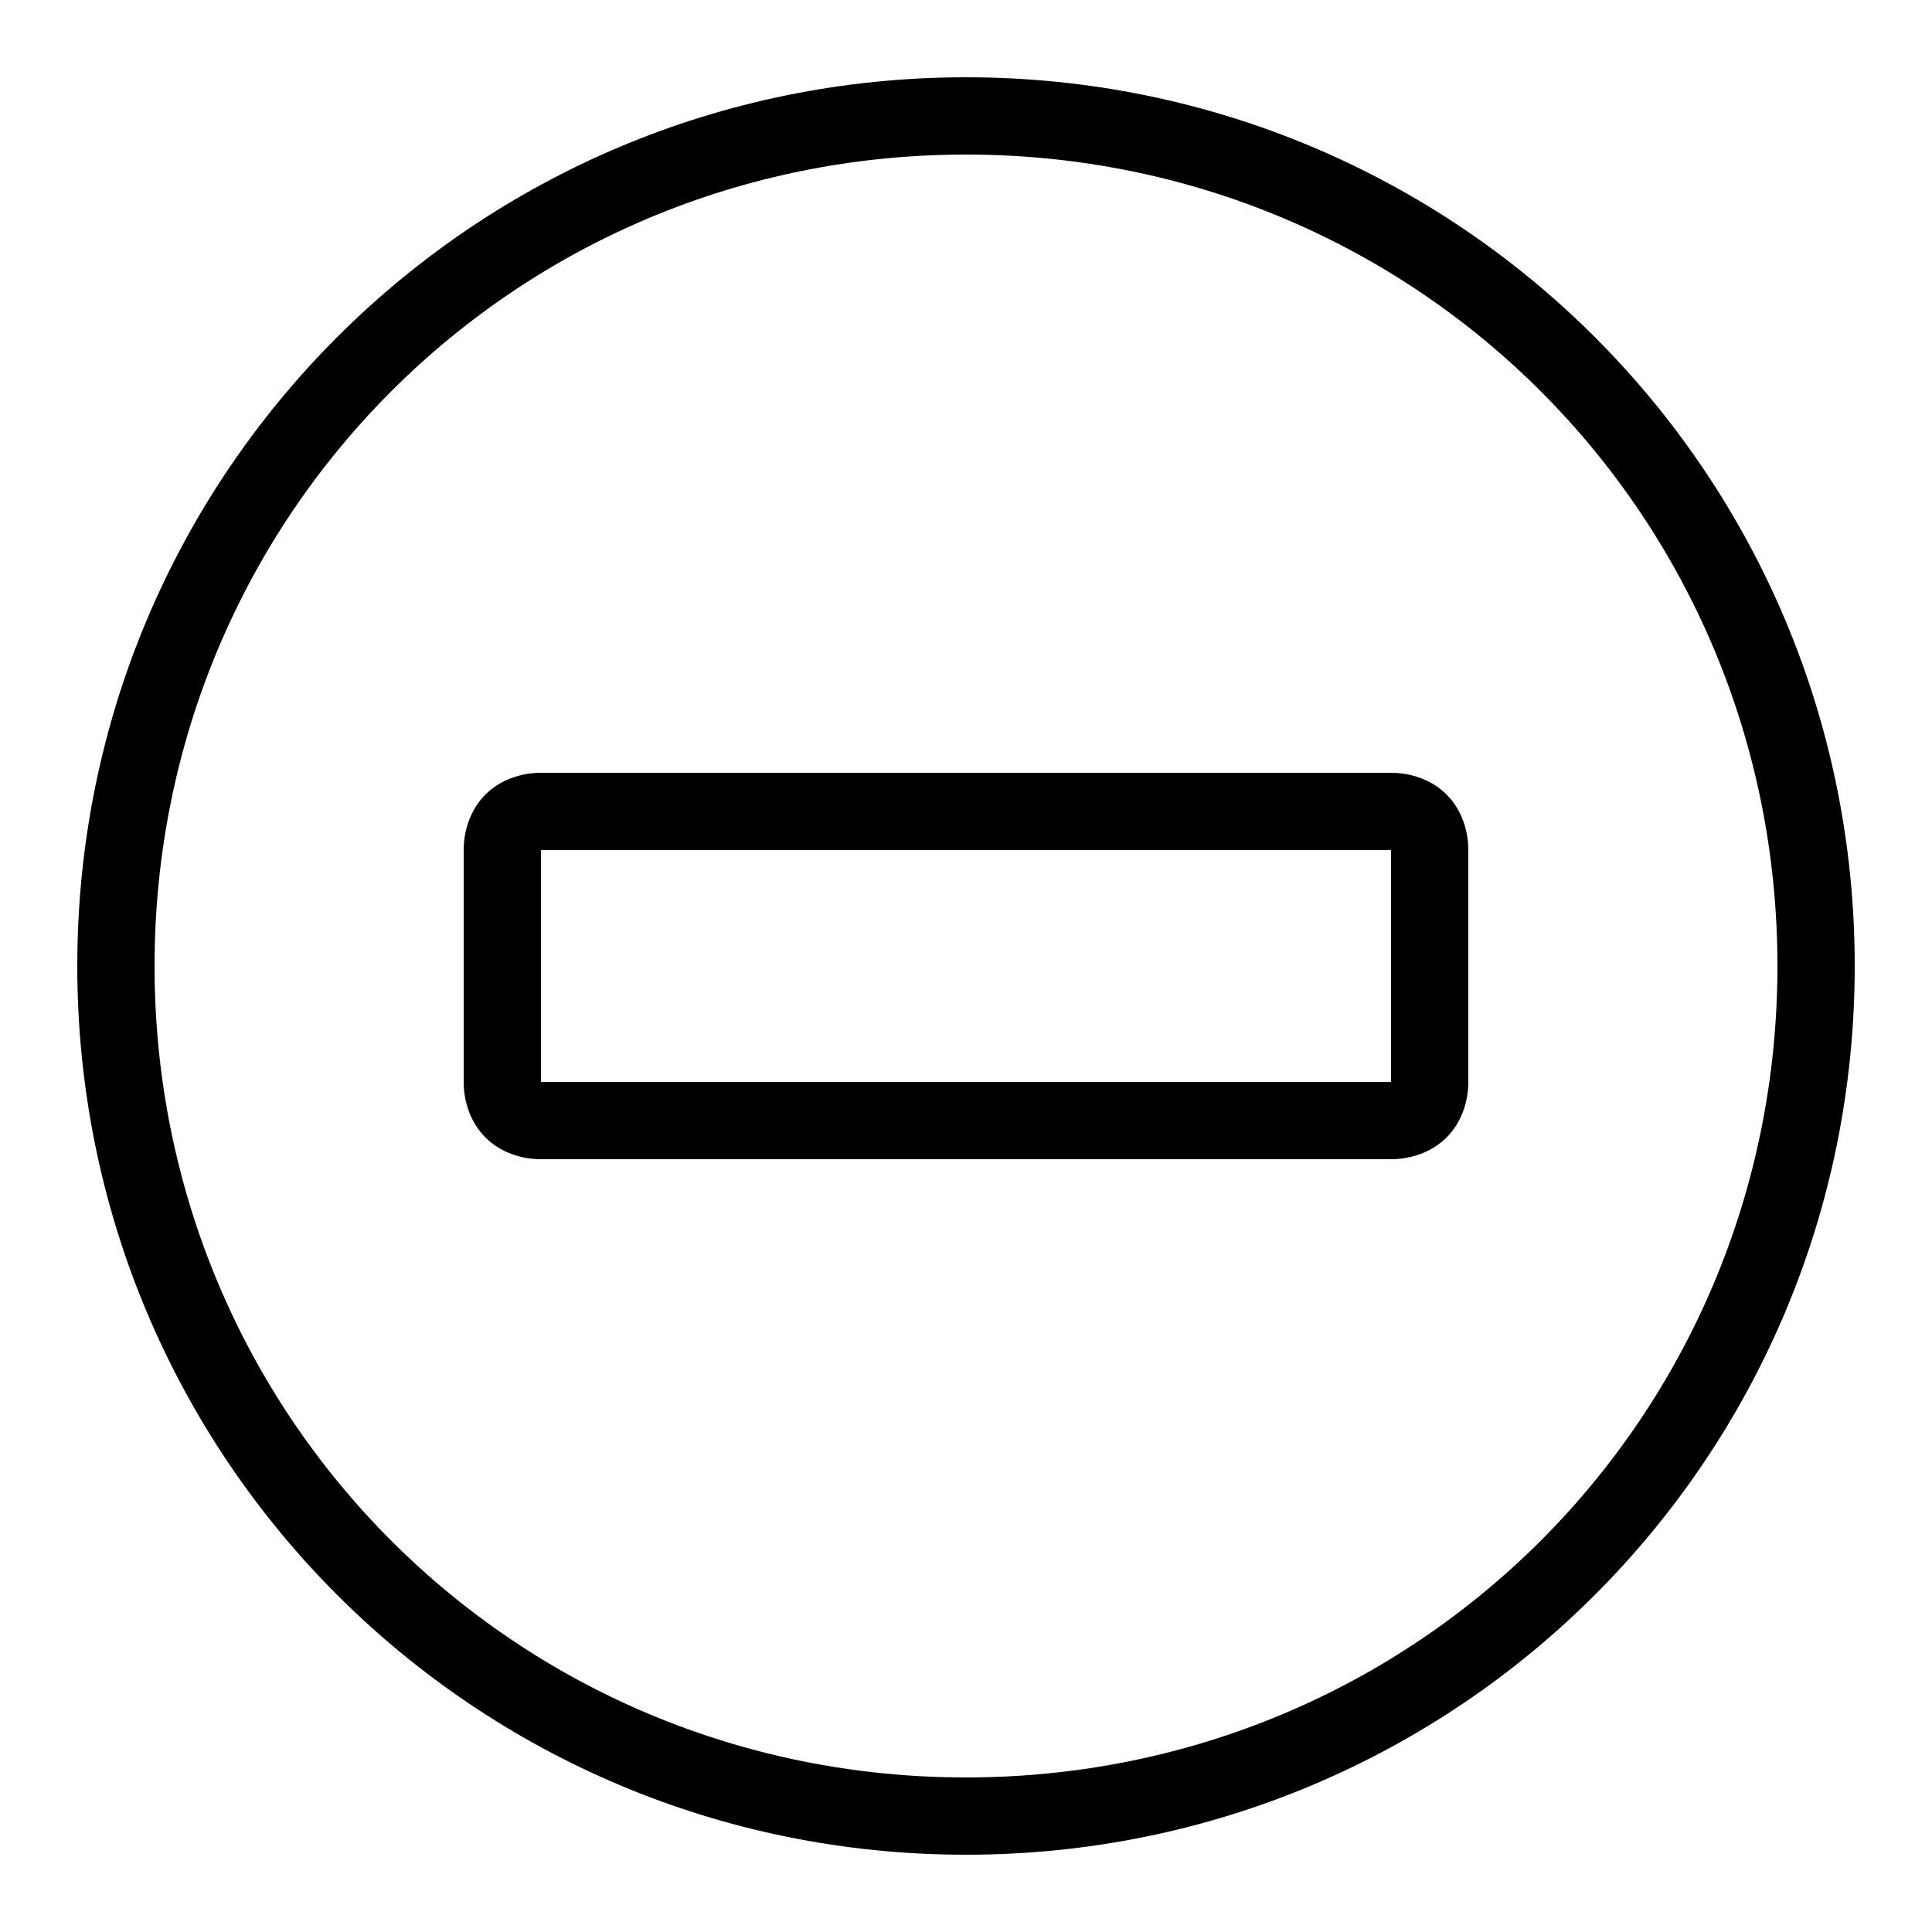 <svg xmlns="http://www.w3.org/2000/svg" viewBox="0 0 50 50"><path d="M25 2C12.266 2 2 12.266 2 25s10.266 23 23 23 23-10.266 23-23S37.734 2 25 2zm0 2c11.664 0 21 9.336 21 21s-9.336 21-21 21S4 36.664 4 25 13.336 4 25 4zM14 20c-.523 0-1.059.184-1.438.563-.378.378-.562.914-.562 1.437v6c0 .523.184 1.059.563 1.438.378.378.914.562 1.437.562h22c.523 0 1.059-.184 1.438-.563.378-.378.562-.914.562-1.437v-6c0-.523-.184-1.059-.563-1.438C37.06 20.184 36.523 20 36 20zm0 2h22v6H14z"/></svg>